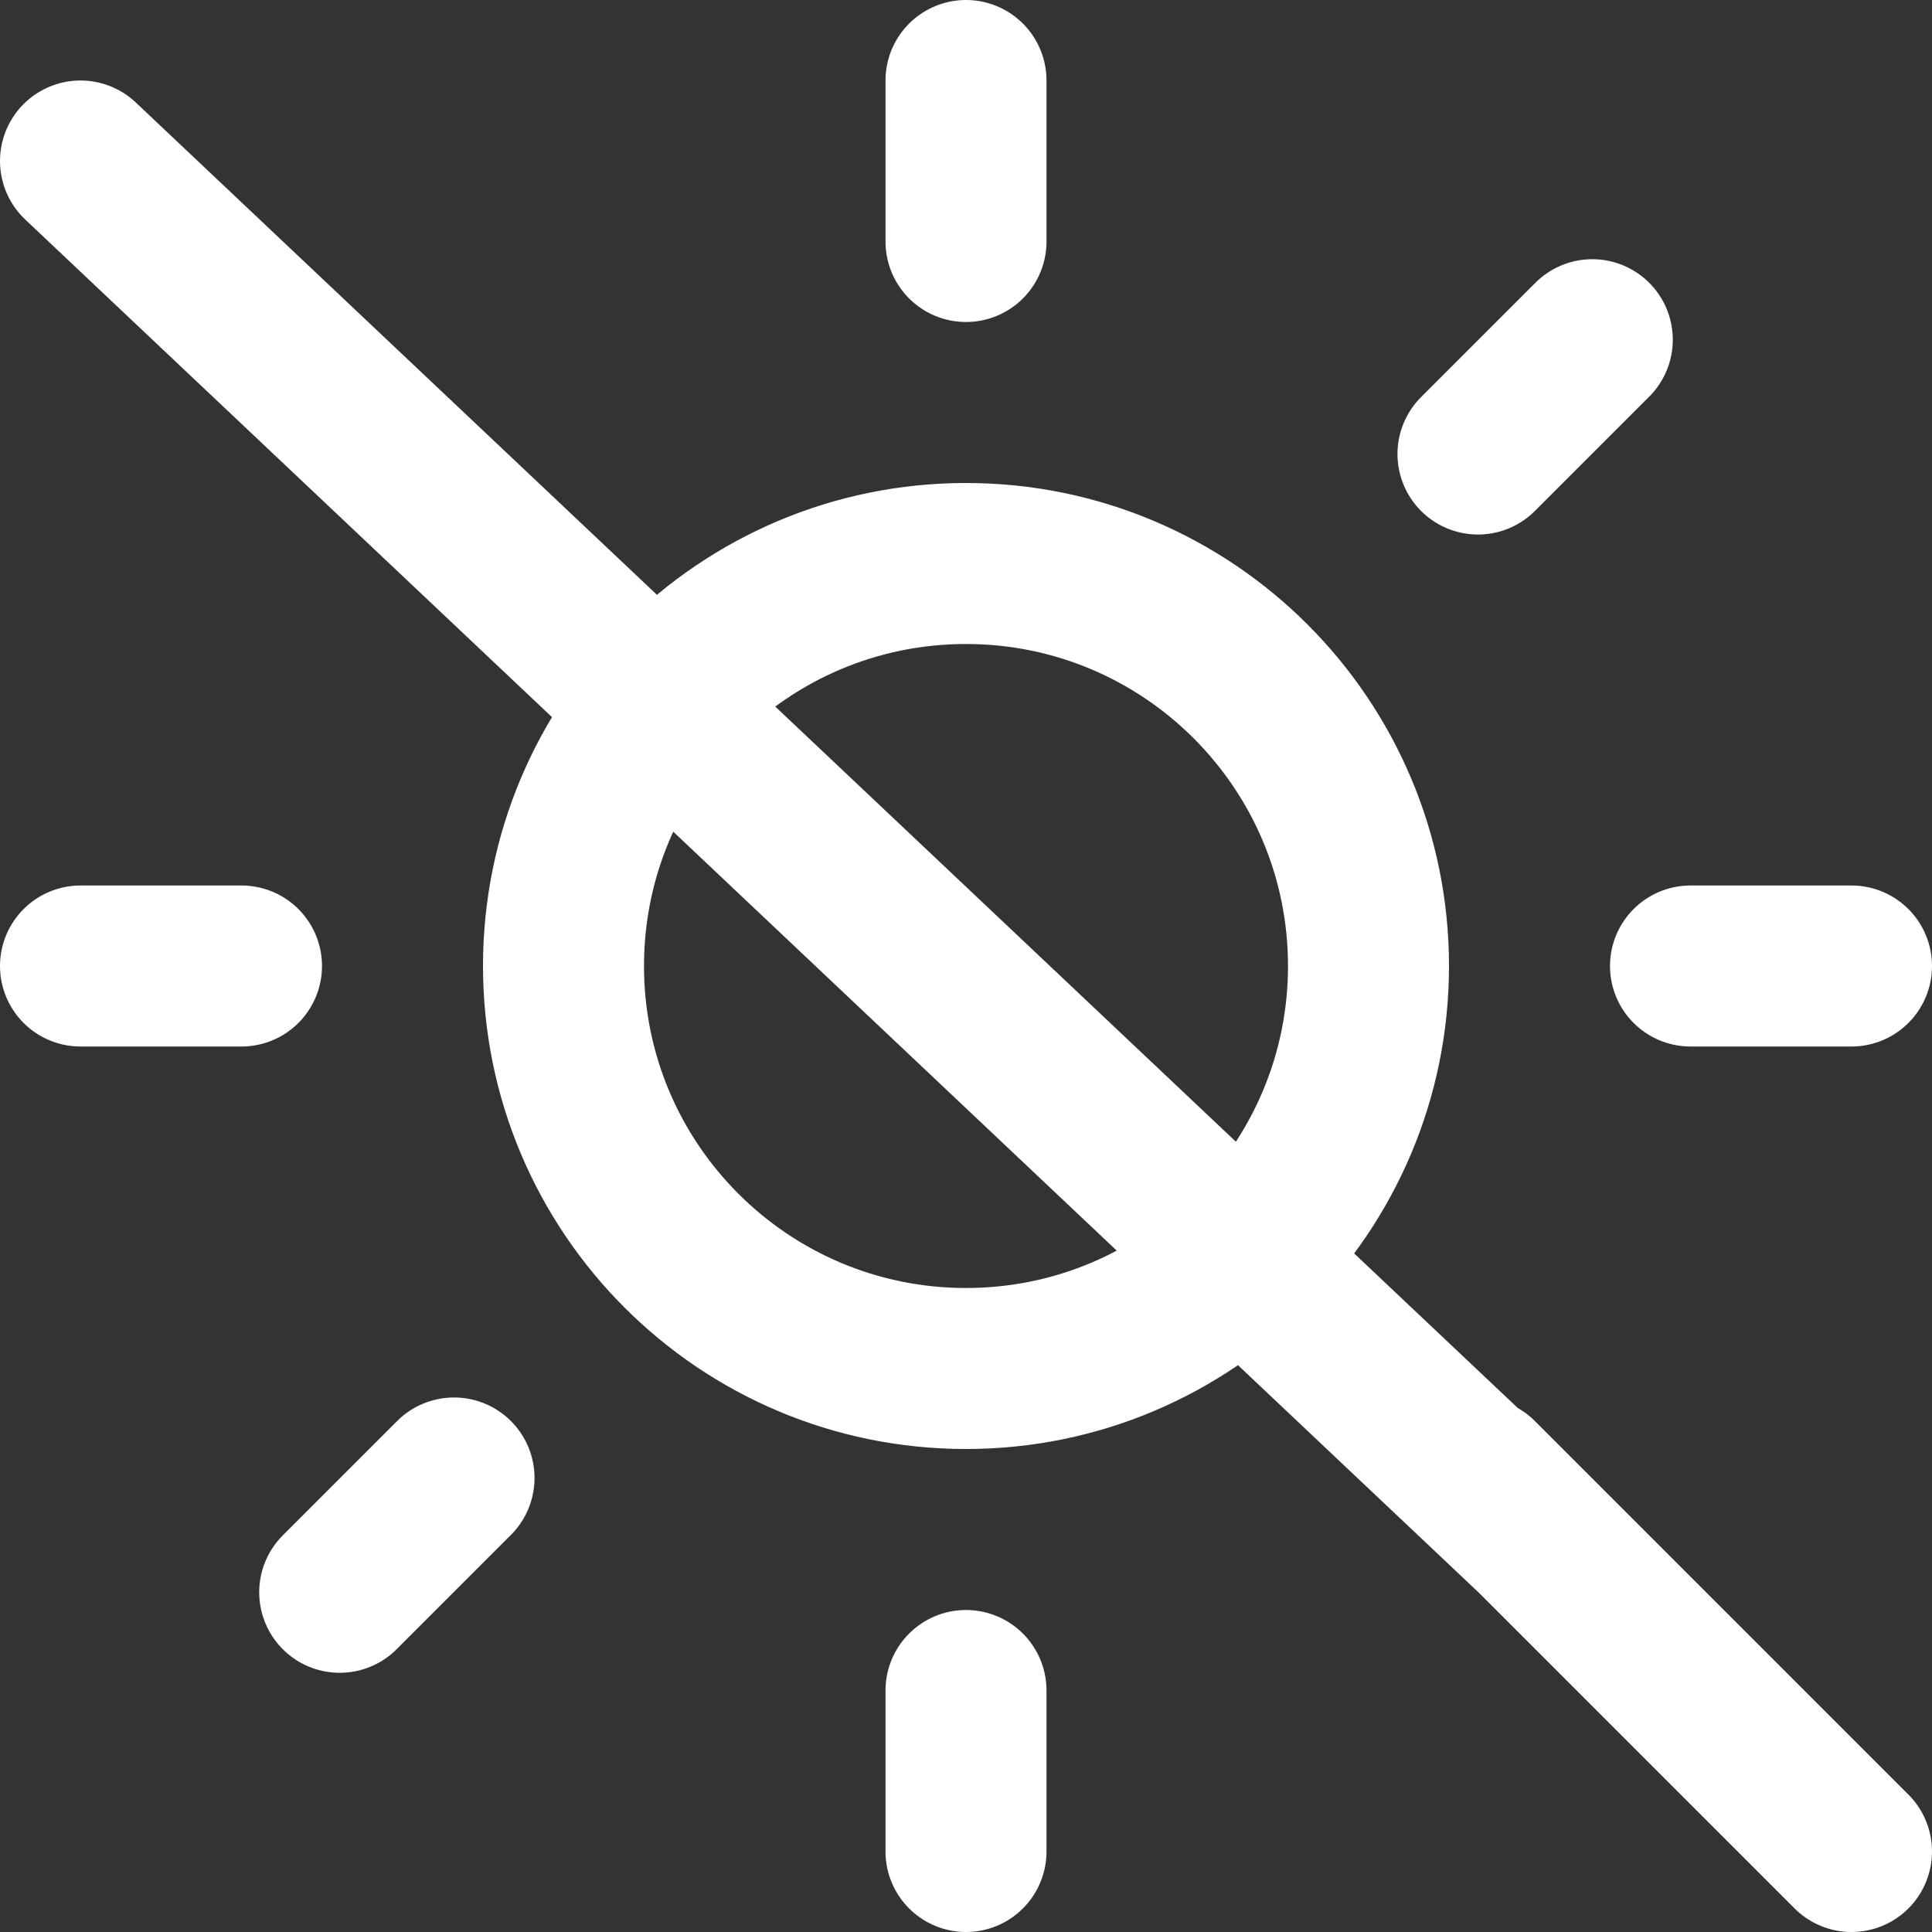 <?xml version="1.0" encoding="UTF-8"?> <svg xmlns="http://www.w3.org/2000/svg" width="24" height="24" viewBox="0 0 24 24" fill="none"><rect x="0" y="0" width="24" height="24" fill="#333333" stroke="none"/><g clip-path="url(#clip0_555_1072)"><path d="M12 1V3M12 21V23M1 2L19.07 19.07M18.36 18.36L23 23M1 12H3M21 12H23M4.22 19.78L5.64 18.36M18.36 5.64L19.78 4.22M17 12C17 14.761 14.761 17 12 17C9.239 17 7 14.761 7 12C7 9.239 9.239 7 12 7C14.761 7 17 9.239 17 12Z" stroke="white" stroke-width="2" stroke-linecap="round" stroke-linejoin="round"></path></g><defs><clipPath id="clip0_555_1072"><rect width="24" height="24" fill="white"></rect></clipPath></defs></svg> 